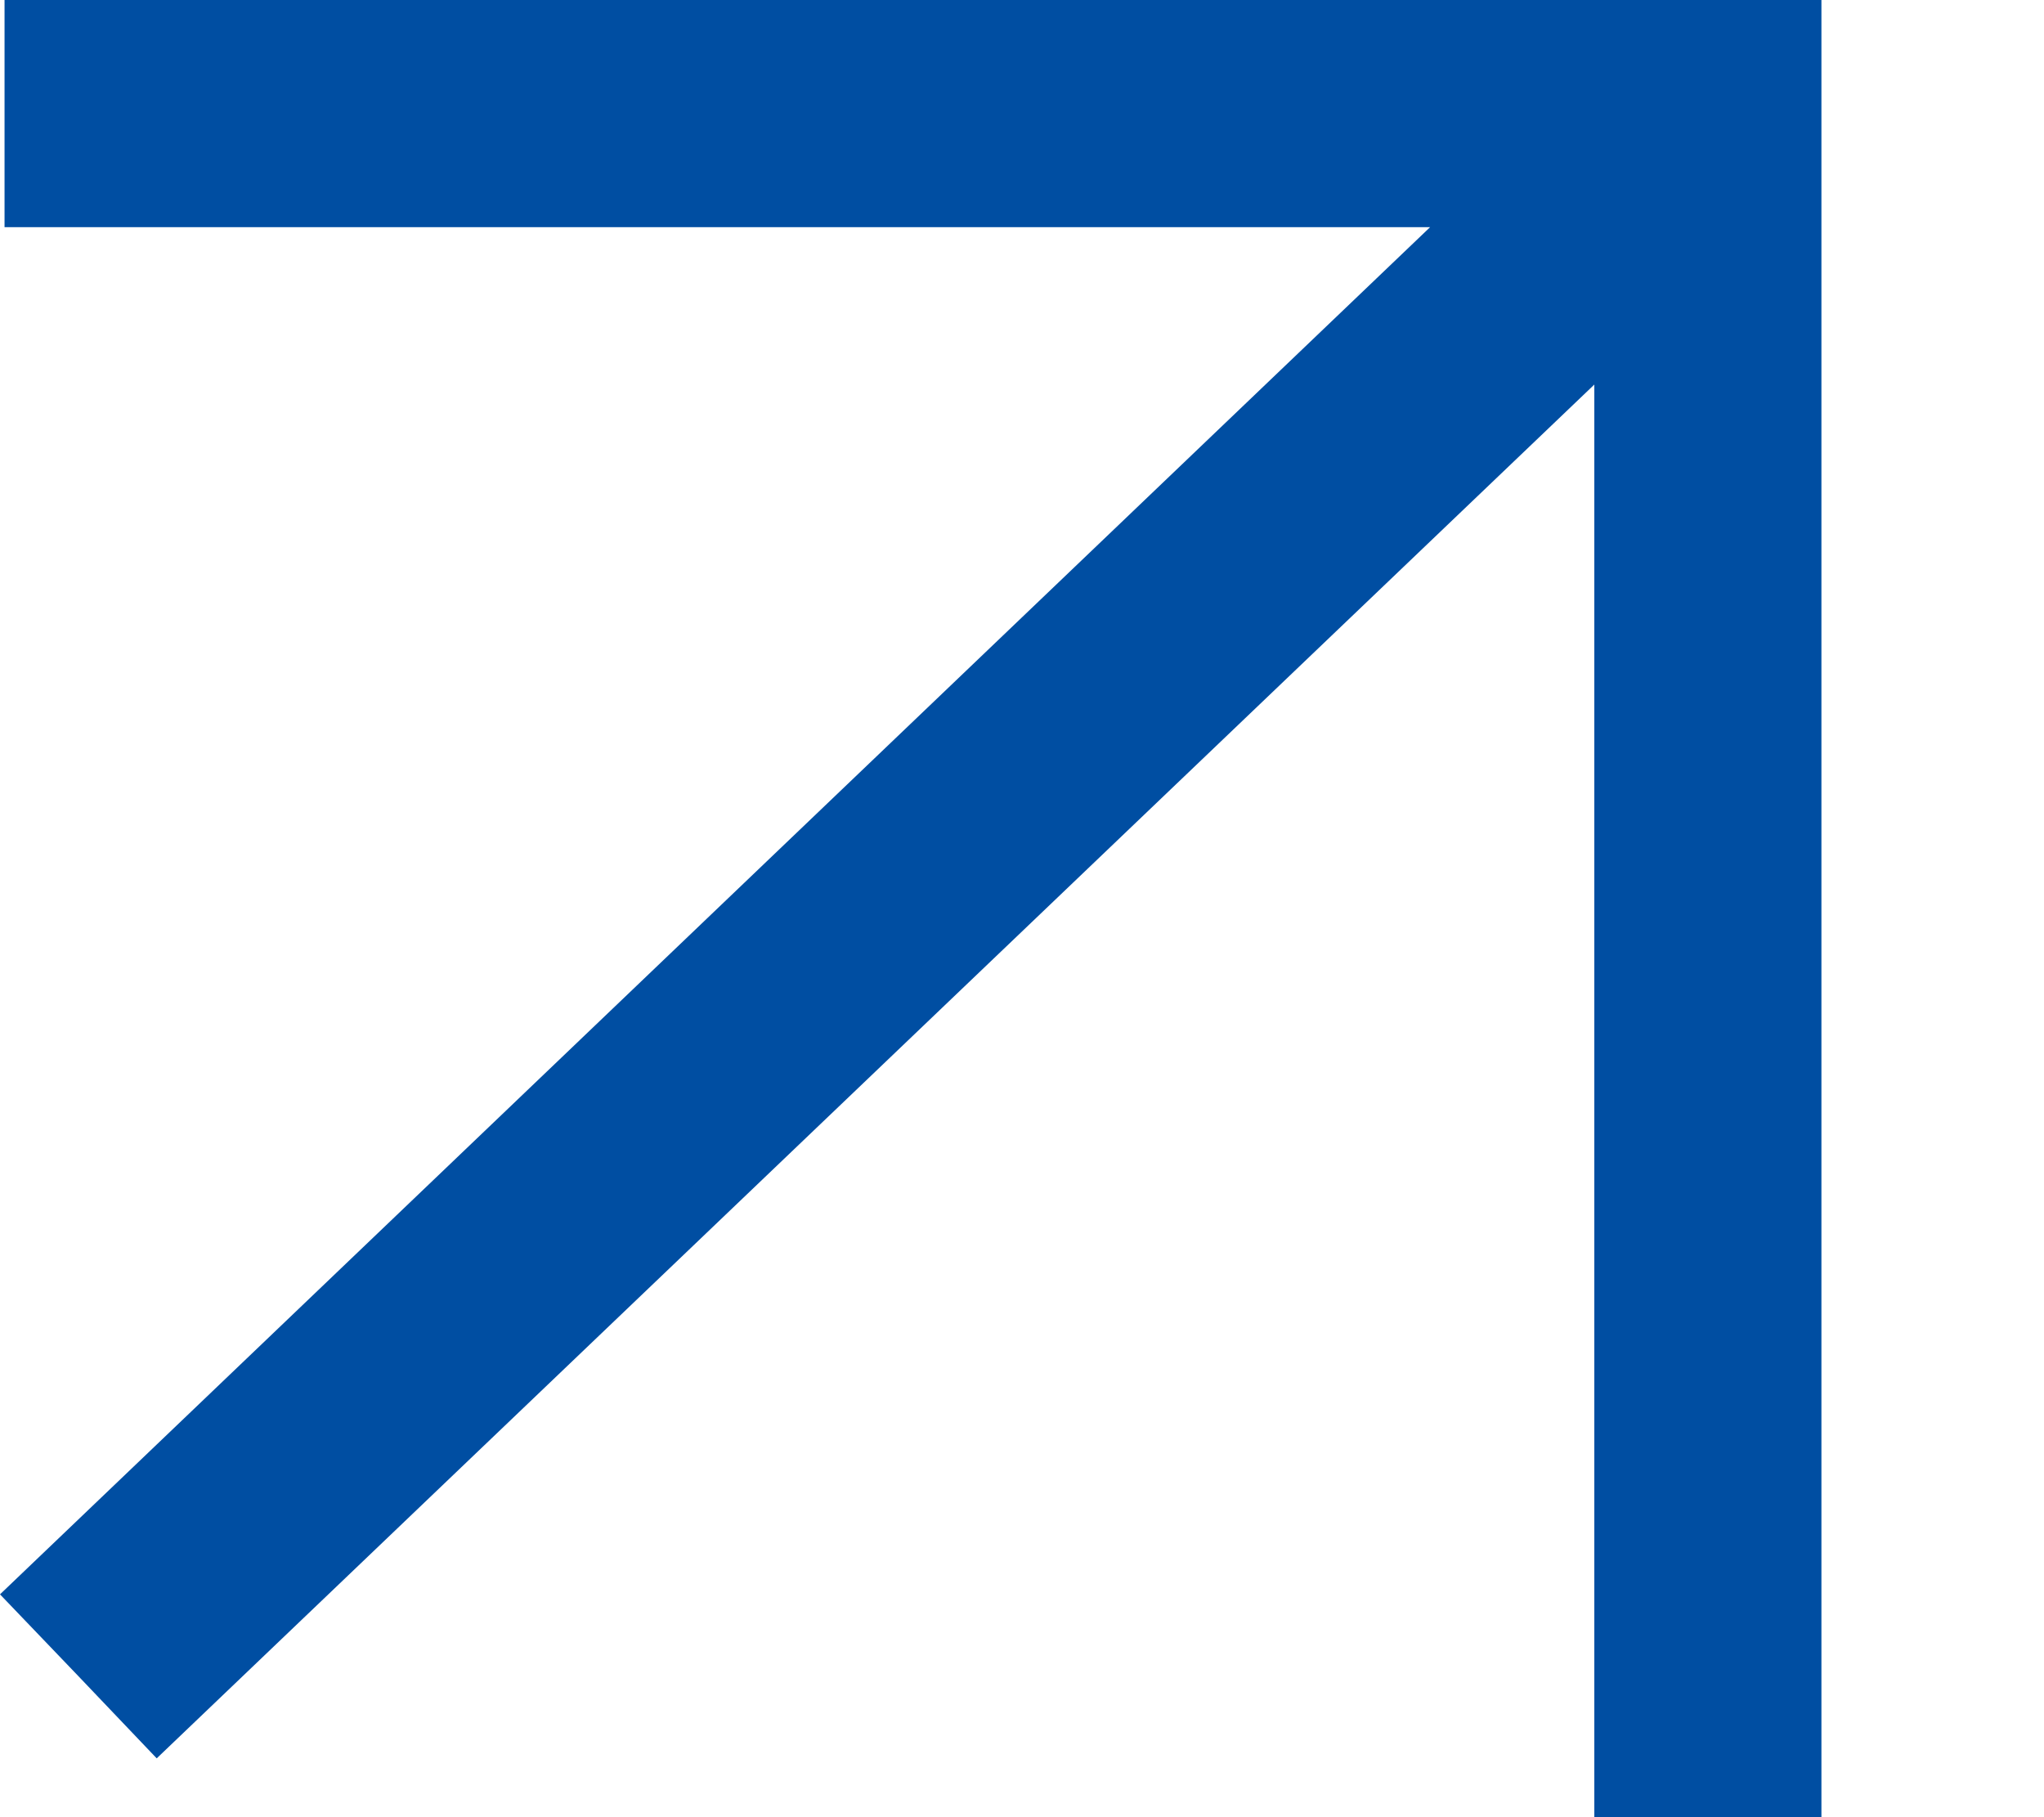 <svg width="9" height="8" viewBox="0 0 9 8" fill="none" xmlns="http://www.w3.org/2000/svg">
<path d="M8.02 8H7.02L7.02 1.693L0.69 7.741L0.346 7.38L0 7.019L6.297 1H0.02L0.02 0L8.02 0L8.02 8Z" fill="#004EA2"/>
</svg>
